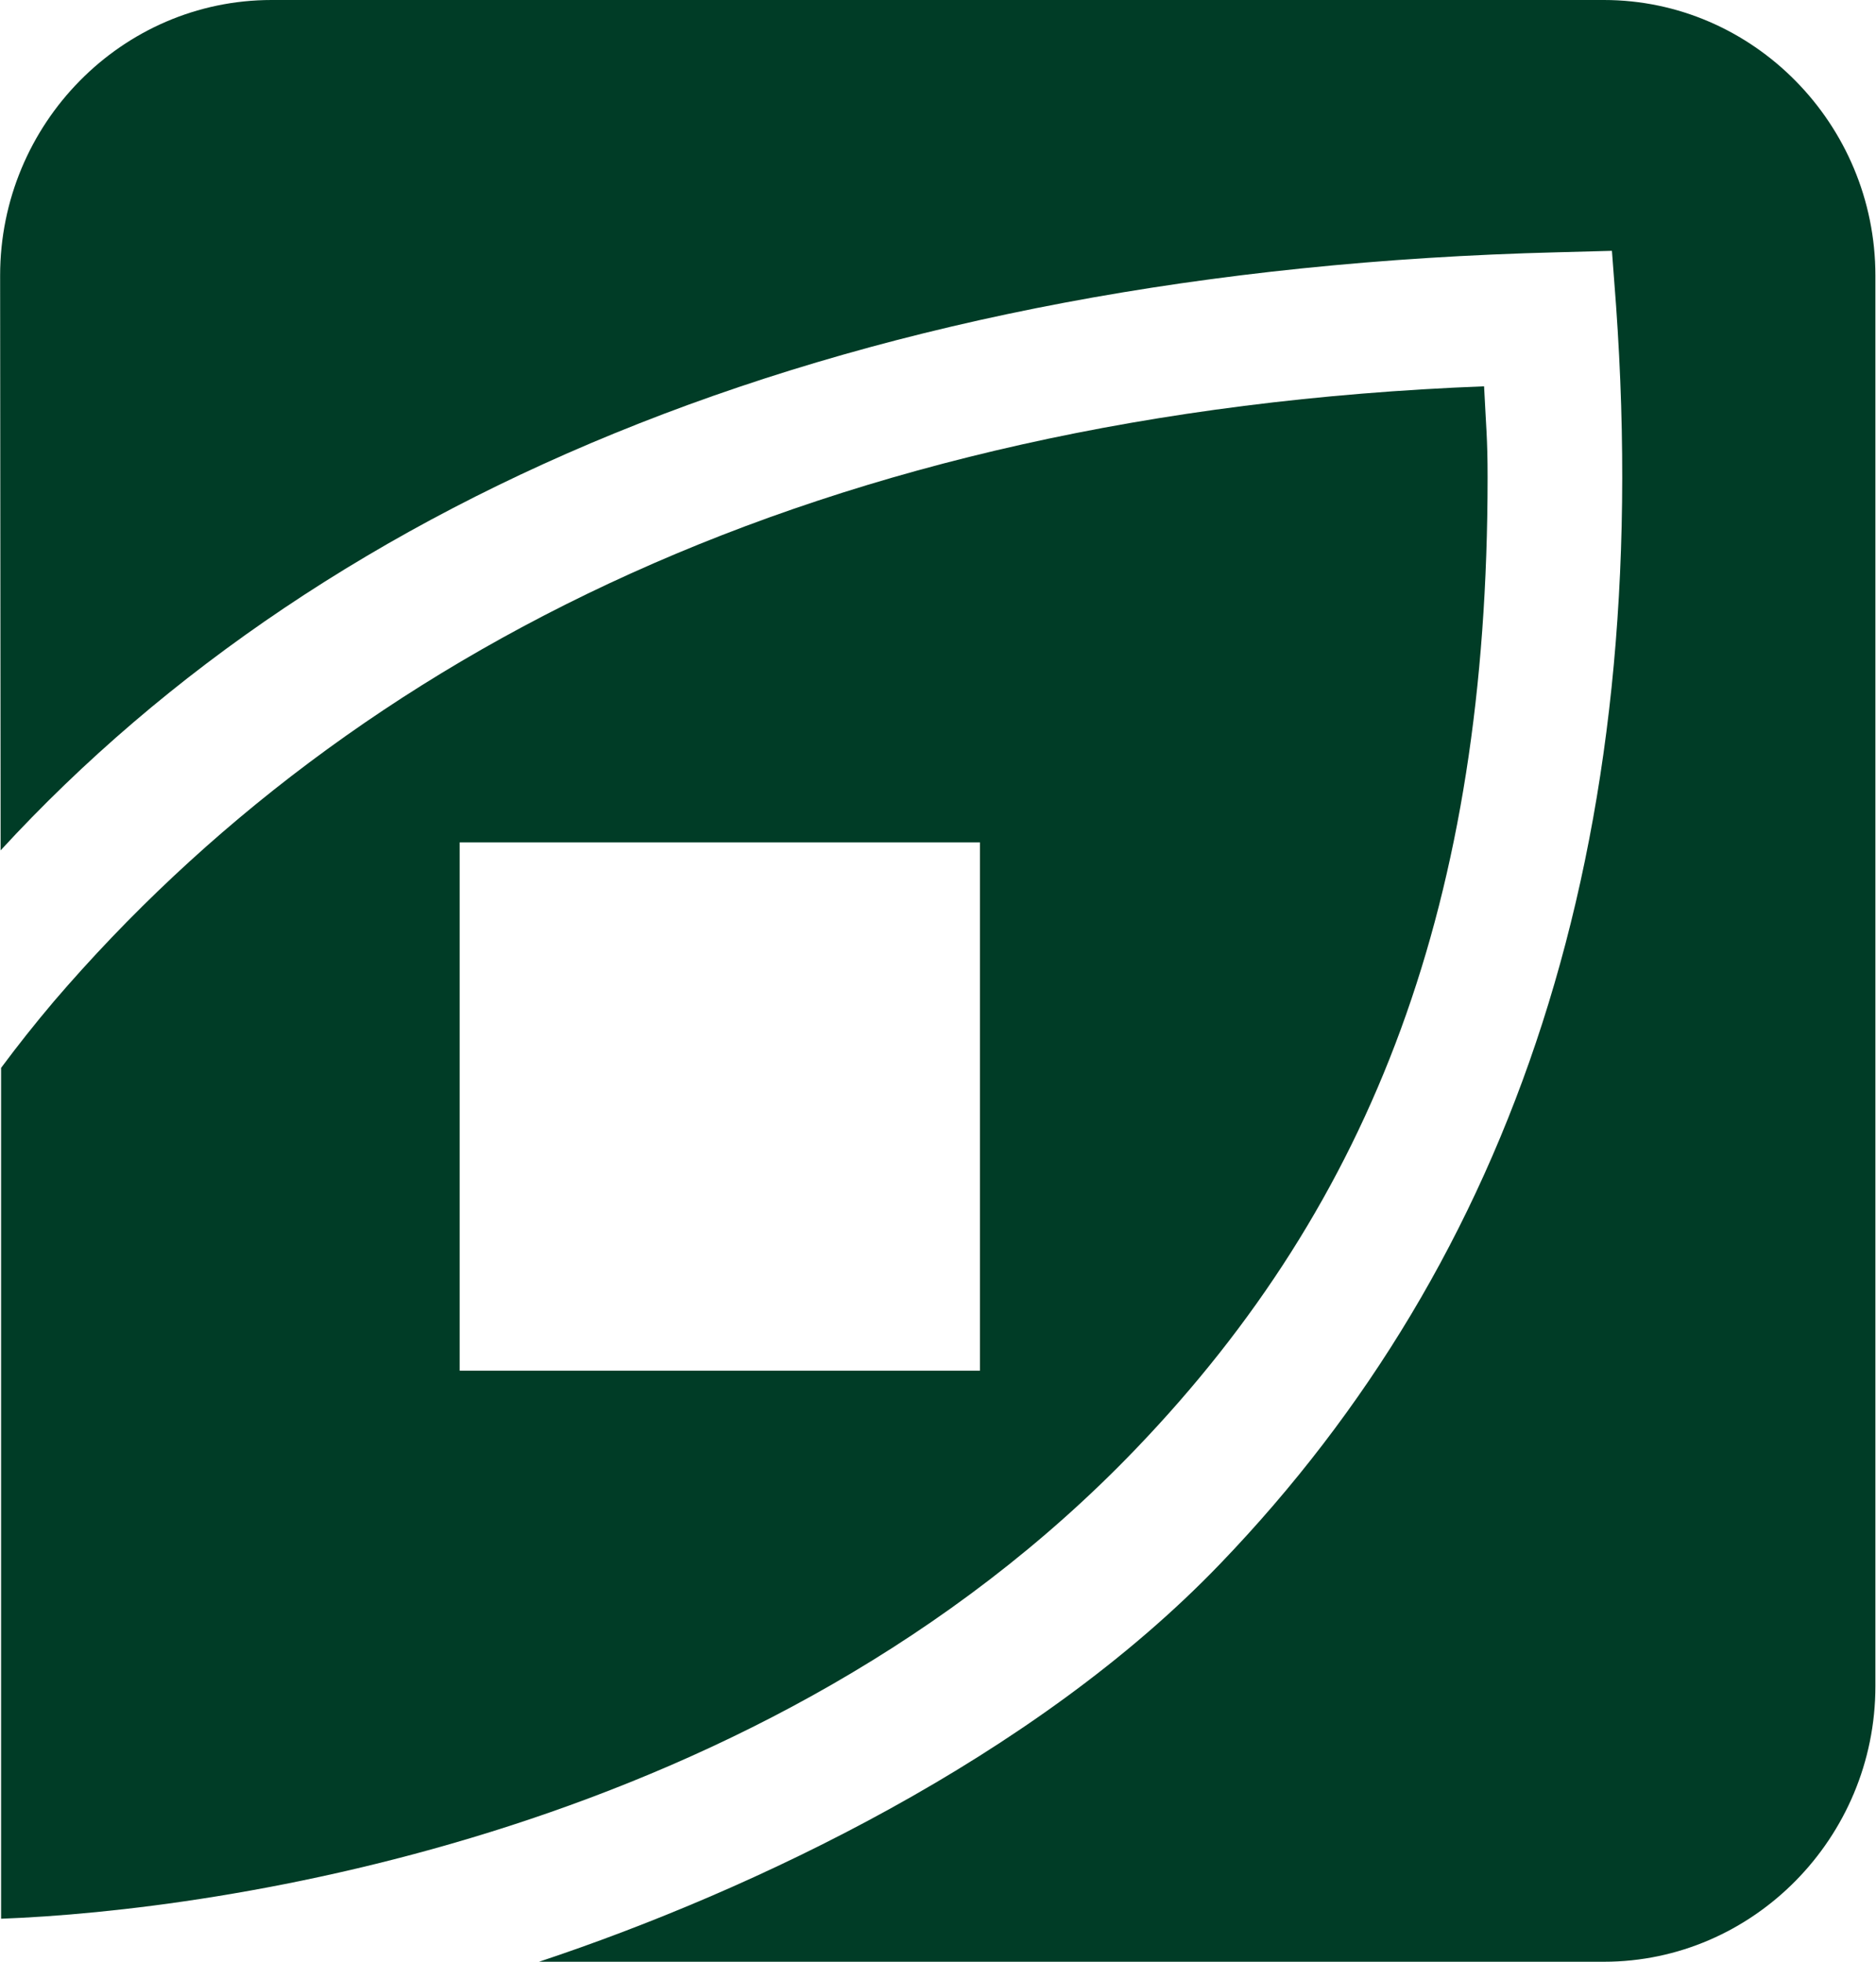 <svg version="1.2" xmlns="http://www.w3.org/2000/svg" viewBox="0 0 1548 1619" width="1548" height="1619">
	<title>ENTRA</title>
	<style>
		.s0 { fill: #003c26 } 
	</style>
	<g>
		<path class="s0" d="m1323.5 0h-1099.4c-123.5 0-224 102.2-224 227.4l0.4 474.4c272.4-296.2 704.7-479 1285-493.6l44.6-1.2 3.4 45c31.7 446.5-85.1 787-326.3 1038.2-153.5 160.2-386.7 270.4-562.4 328.8h878.7c123 0 224-102.2 224-227.4v-1164.2c0-125.2-101-227.4-224-227.4z"/>
		<path class="s0" d="m1225 318.8c-549.5 21.3-935 221.1-1180.7 507.8q-22.9 27.1-43.4 54.7v702.2c177.3-6.6 630.8-68.8 936.6-388 195.7-204.1 290-451.5 290-801.6 0-32.1-1.3-42.1-2.9-75.1zm-845.7 376.4h429.3v436h-429.3z"/>
	</g>
</svg>